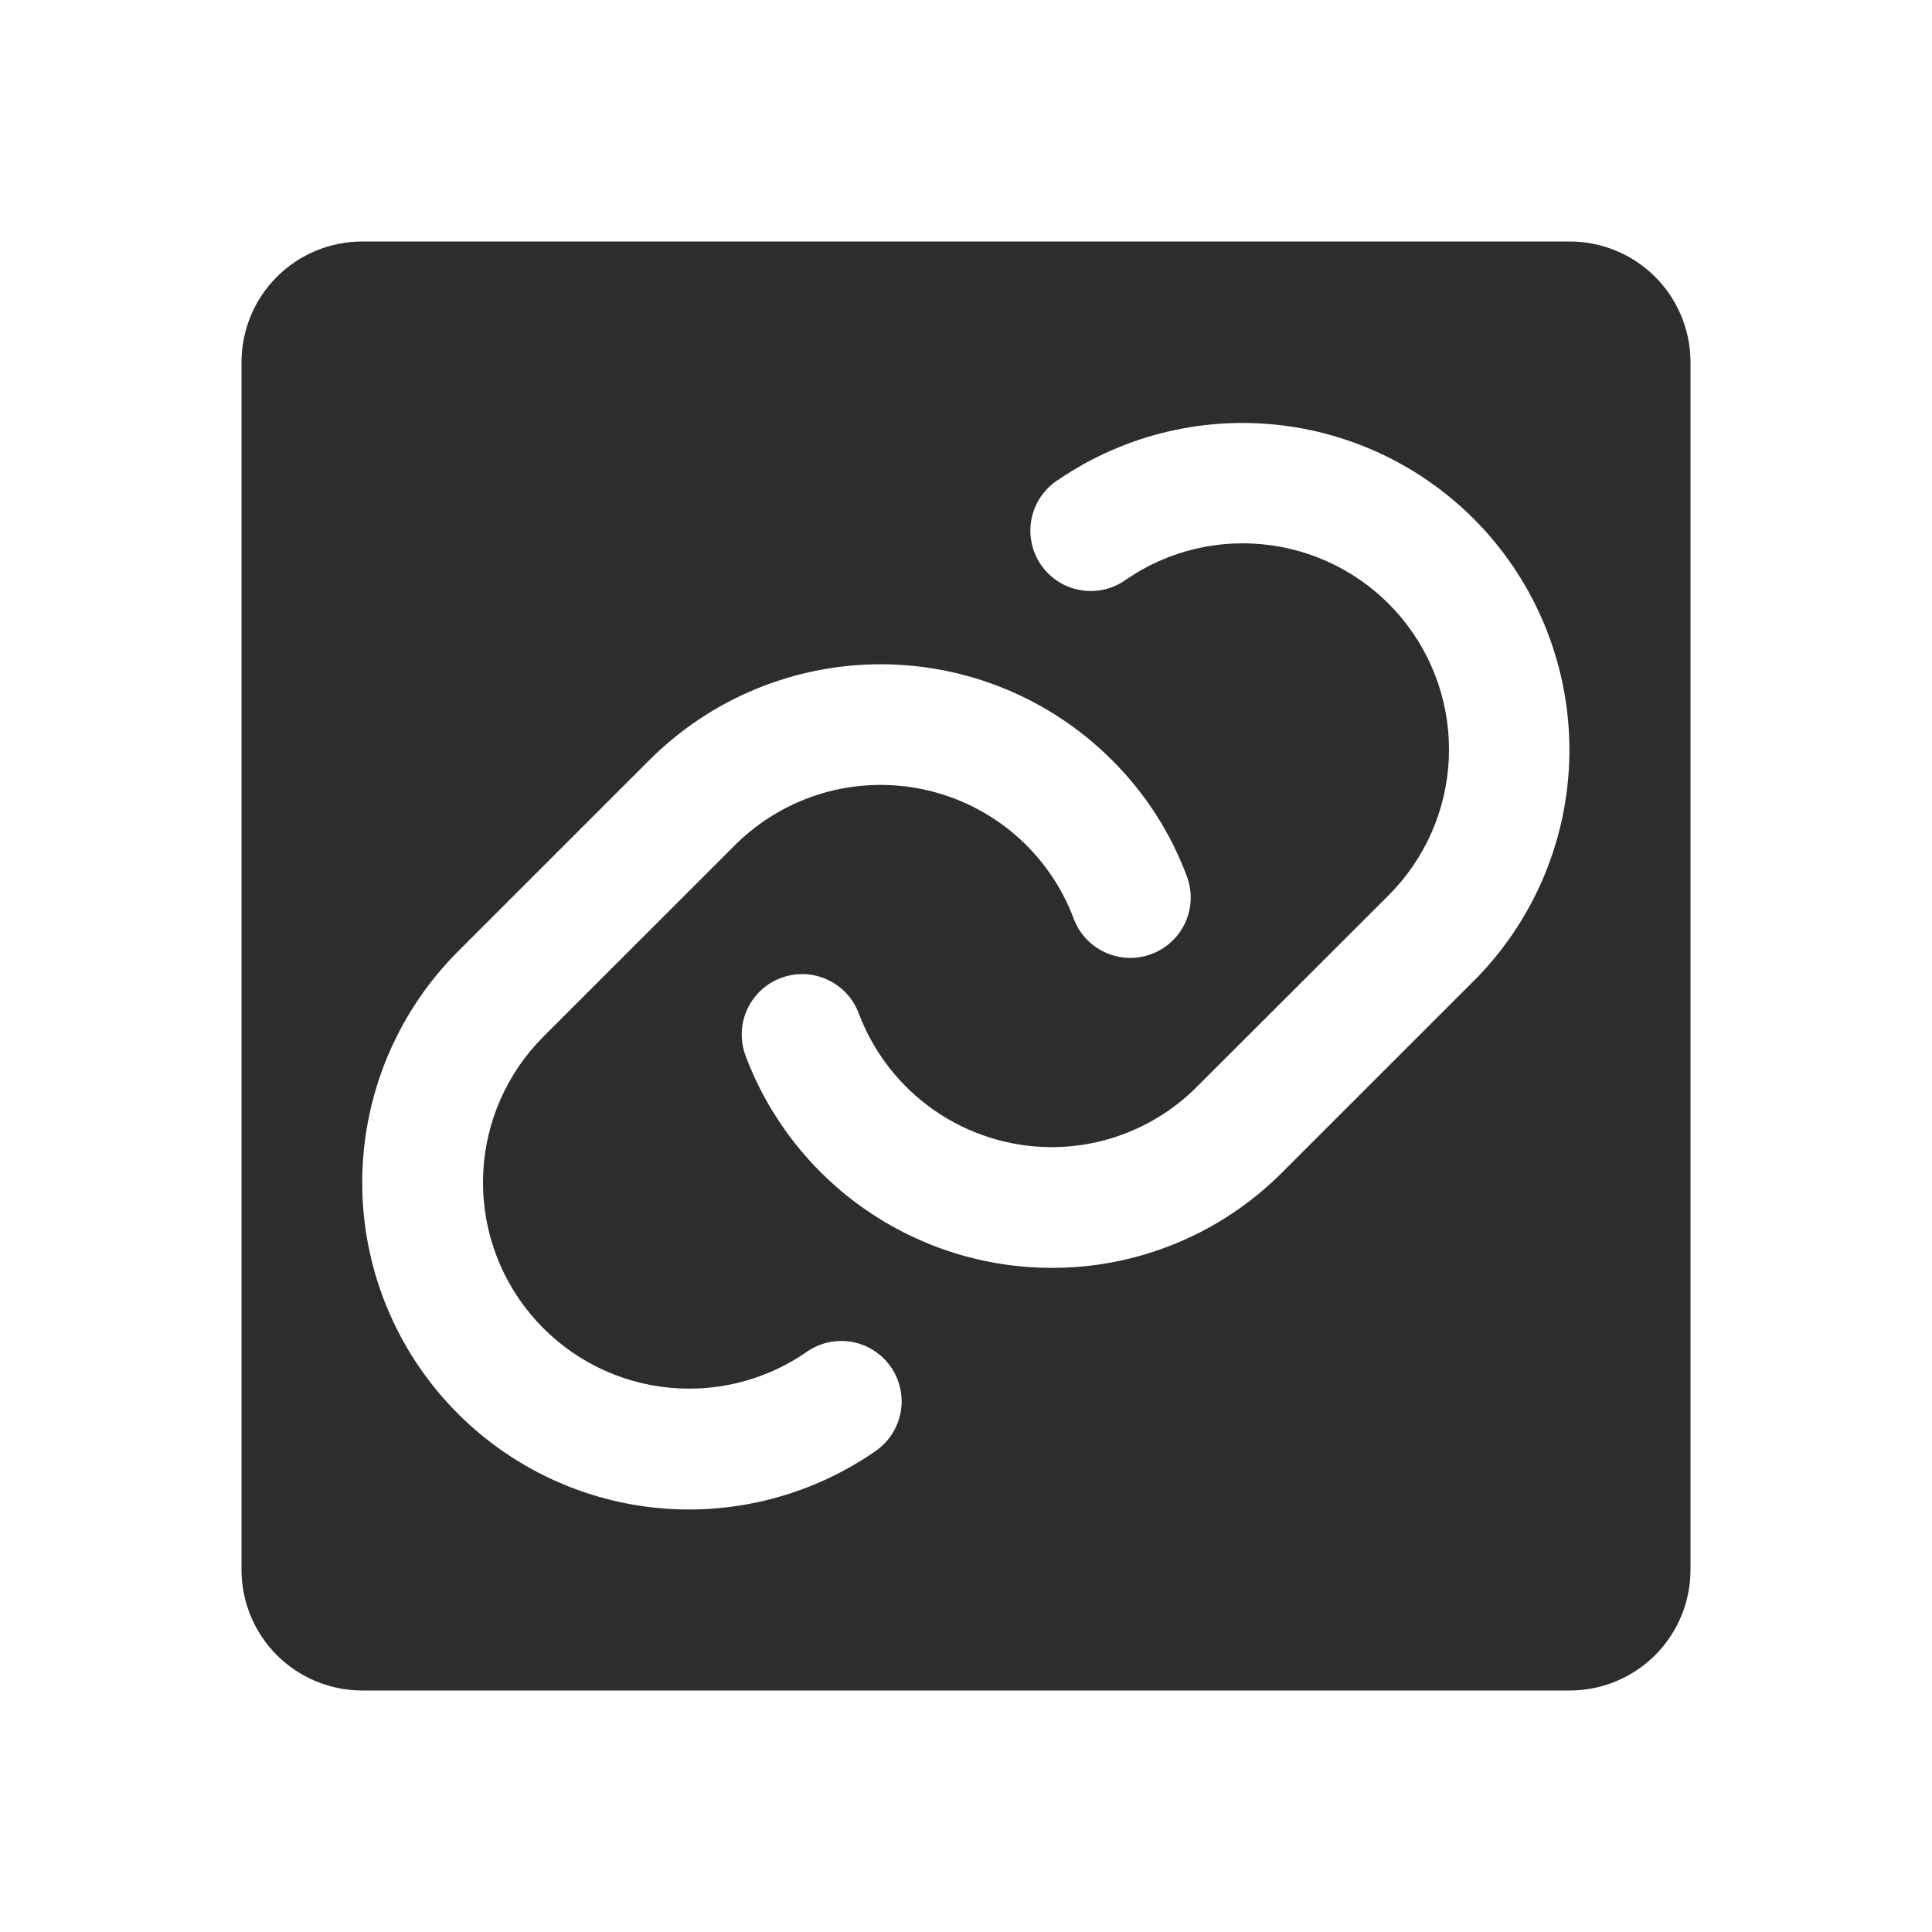 <svg xmlns="http://www.w3.org/2000/svg" width="34" height="34" viewBox="0 0 34 34" fill="none">
  <path d="M27.625 4.25H6.375C5.811 4.25 5.271 4.474 4.872 4.872C4.474 5.271 4.25 5.811 4.25 6.375V27.625C4.25 28.189 4.474 28.729 4.872 29.128C5.271 29.526 5.811 29.75 6.375 29.75H27.625C28.189 29.75 28.729 29.526 29.128 29.128C29.526 28.729 29.75 28.189 29.75 27.625V6.375C29.75 5.811 29.526 5.271 29.128 4.872C28.729 4.474 28.189 4.25 27.625 4.25ZM15.366 25.565C14.182 26.372 12.74 26.708 11.321 26.508C9.903 26.307 8.61 25.584 7.696 24.48C6.782 23.377 6.313 21.972 6.381 20.541C6.449 19.109 7.048 17.755 8.062 16.742L11.431 13.373C12.511 12.295 13.973 11.69 15.499 11.69C17.024 11.69 18.486 12.295 19.566 13.373C20.149 13.953 20.6 14.652 20.887 15.422C20.936 15.553 20.959 15.692 20.954 15.832C20.949 15.971 20.917 16.108 20.859 16.235C20.801 16.363 20.718 16.477 20.616 16.572C20.514 16.667 20.394 16.741 20.263 16.79C20.132 16.839 19.993 16.862 19.854 16.857C19.714 16.852 19.577 16.819 19.45 16.761C19.323 16.703 19.209 16.621 19.113 16.519C19.018 16.417 18.944 16.297 18.895 16.166C18.682 15.598 18.329 15.092 17.87 14.695C17.41 14.299 16.859 14.024 16.265 13.895C15.672 13.767 15.056 13.789 14.474 13.96C13.892 14.132 13.361 14.446 12.932 14.875L9.562 18.244C8.924 18.883 8.546 19.737 8.504 20.639C8.461 21.542 8.757 22.427 9.333 23.123C9.909 23.819 10.723 24.275 11.618 24.402C12.512 24.529 13.421 24.319 14.168 23.811C14.283 23.725 14.414 23.663 14.554 23.629C14.693 23.595 14.838 23.59 14.98 23.613C15.121 23.637 15.256 23.689 15.377 23.766C15.498 23.844 15.602 23.945 15.683 24.063C15.764 24.182 15.819 24.316 15.847 24.456C15.875 24.597 15.874 24.742 15.844 24.882C15.814 25.023 15.756 25.155 15.674 25.273C15.591 25.39 15.486 25.49 15.364 25.565H15.366ZM25.94 17.258L22.57 20.627C22.038 21.163 21.404 21.588 20.706 21.877C20.008 22.167 19.259 22.315 18.503 22.312C17.333 22.311 16.191 21.953 15.229 21.285C14.267 20.618 13.532 19.674 13.12 18.578C13.022 18.314 13.032 18.021 13.149 17.765C13.266 17.508 13.481 17.308 13.745 17.21C14.009 17.111 14.302 17.122 14.558 17.239C14.815 17.356 15.014 17.57 15.113 17.834C15.372 18.523 15.835 19.117 16.439 19.538C17.044 19.958 17.762 20.185 18.498 20.188C18.975 20.189 19.447 20.096 19.887 19.913C20.328 19.731 20.728 19.463 21.064 19.125L24.438 15.755C25.076 15.117 25.454 14.263 25.496 13.361C25.539 12.458 25.243 11.573 24.667 10.877C24.091 10.181 23.277 9.725 22.382 9.598C21.488 9.47 20.578 9.681 19.832 10.189C19.717 10.275 19.586 10.337 19.446 10.371C19.307 10.405 19.162 10.41 19.02 10.386C18.879 10.363 18.744 10.311 18.623 10.234C18.502 10.156 18.398 10.055 18.317 9.937C18.236 9.818 18.18 9.684 18.153 9.544C18.125 9.403 18.126 9.258 18.156 9.118C18.186 8.977 18.244 8.844 18.326 8.727C18.409 8.61 18.514 8.51 18.636 8.435C19.82 7.632 21.261 7.299 22.678 7.501C24.094 7.703 25.384 8.426 26.297 9.528C27.209 10.63 27.678 12.032 27.613 13.461C27.547 14.891 26.951 16.244 25.941 17.258H25.94Z" fill="#2D2D2D"/>
</svg>